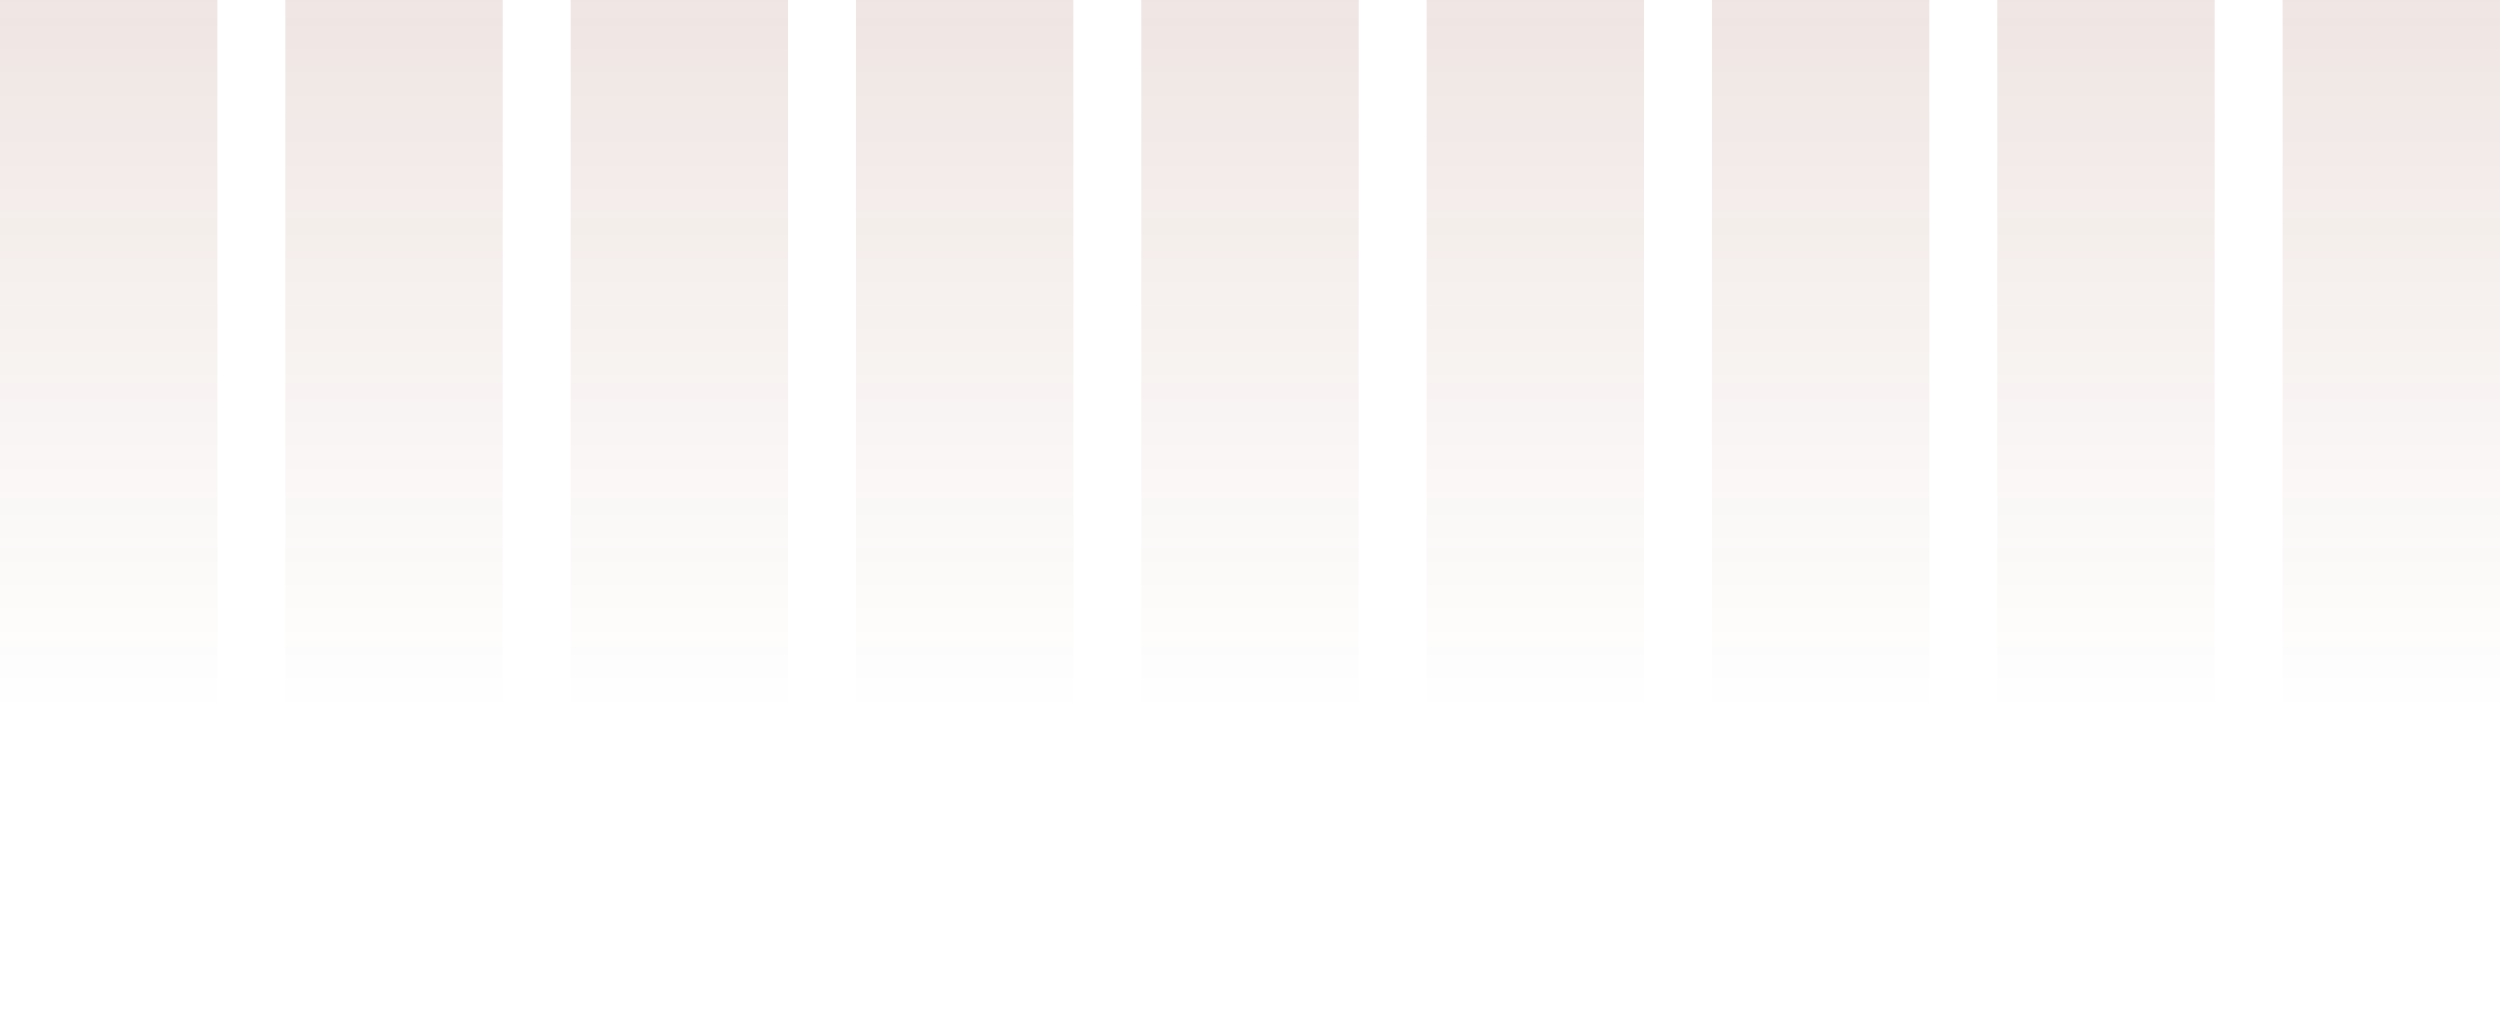<svg xmlns="http://www.w3.org/2000/svg" width="736" height="300">
  <path fill="url(#a)" d="M0 0h64v420H0z"/>
  <path fill="url(#b)" d="M84 0h64v420H84z"/>
  <path fill="url(#c)" d="M168 0h64v420h-64z"/>
  <path fill="url(#d)" d="M252 0h64v420h-64z"/>
  <path fill="url(#e)" d="M336 0h64v420h-64z"/>
  <path fill="url(#f)" d="M420 0h64v420h-64z"/>
  <path fill="url(#g)" d="M504 0h64v420h-64z"/>
  <path fill="url(#h)" d="M588 0h64v420h-64z"/>
  <path fill="url(#i)" d="M672 0h64v420h-64z"/>
  <defs>
    <linearGradient id="a" x1="32" x2="32" y1="0" y2="300" gradientUnits="userSpaceOnUse">
      <stop stop-color="#7C2D12"/>
      <stop offset="0" stop-color="#7C2D12" stop-opacity=".12"/>
      <stop offset=".7" stop-color="#7C2D12" stop-opacity="0"/>
    </linearGradient>
    <linearGradient id="b" x1="116" x2="116" y1="0" y2="300" gradientUnits="userSpaceOnUse">
      <stop stop-color="#7C2D12"/>
      <stop offset="0" stop-color="#7C2D12" stop-opacity=".12"/>
      <stop offset=".7" stop-color="#7C2D12" stop-opacity="0"/>
    </linearGradient>
    <linearGradient id="c" x1="200" x2="200" y1="0" y2="300" gradientUnits="userSpaceOnUse">
      <stop stop-color="#7C2D12"/>
      <stop offset="0" stop-color="#7C2D12" stop-opacity=".12"/>
      <stop offset=".7" stop-color="#7C2D12" stop-opacity="0"/>
    </linearGradient>
    <linearGradient id="d" x1="284" x2="284" y1="0" y2="300" gradientUnits="userSpaceOnUse">
      <stop stop-color="#7C2D12"/>
      <stop offset="0" stop-color="#7C2D12" stop-opacity=".12"/>
      <stop offset=".7" stop-color="#7C2D12" stop-opacity="0"/>
    </linearGradient>
    <linearGradient id="e" x1="368" x2="368" y1="0" y2="300" gradientUnits="userSpaceOnUse">
      <stop stop-color="#7C2D12"/>
      <stop offset="0" stop-color="#7C2D12" stop-opacity=".12"/>
      <stop offset=".7" stop-color="#7C2D12" stop-opacity="0"/>
    </linearGradient>
    <linearGradient id="f" x1="452" x2="452" y1="0" y2="300" gradientUnits="userSpaceOnUse">
      <stop stop-color="#7C2D12"/>
      <stop offset="0" stop-color="#7C2D12" stop-opacity=".12"/>
      <stop offset=".7" stop-color="#7C2D12" stop-opacity="0"/>
    </linearGradient>
    <linearGradient id="g" x1="536" x2="536" y1="0" y2="300" gradientUnits="userSpaceOnUse">
      <stop stop-color="#7C2D12"/>
      <stop offset="0" stop-color="#7C2D12" stop-opacity=".12"/>
      <stop offset=".7" stop-color="#7C2D12" stop-opacity="0"/>
    </linearGradient>
    <linearGradient id="h" x1="620" x2="620" y1="0" y2="300" gradientUnits="userSpaceOnUse">
      <stop stop-color="#7C2D12"/>
      <stop offset="0" stop-color="#7C2D12" stop-opacity=".12"/>
      <stop offset=".7" stop-color="#7C2D12" stop-opacity="0"/>
    </linearGradient>
    <linearGradient id="i" x1="704" x2="704" y1="0" y2="300" gradientUnits="userSpaceOnUse">
      <stop stop-color="#7C2D12"/>
      <stop offset="0" stop-color="#7C2D12" stop-opacity=".12"/>
      <stop offset=".7" stop-color="#7C2D12" stop-opacity="0"/>
    </linearGradient>
  </defs>
</svg>
